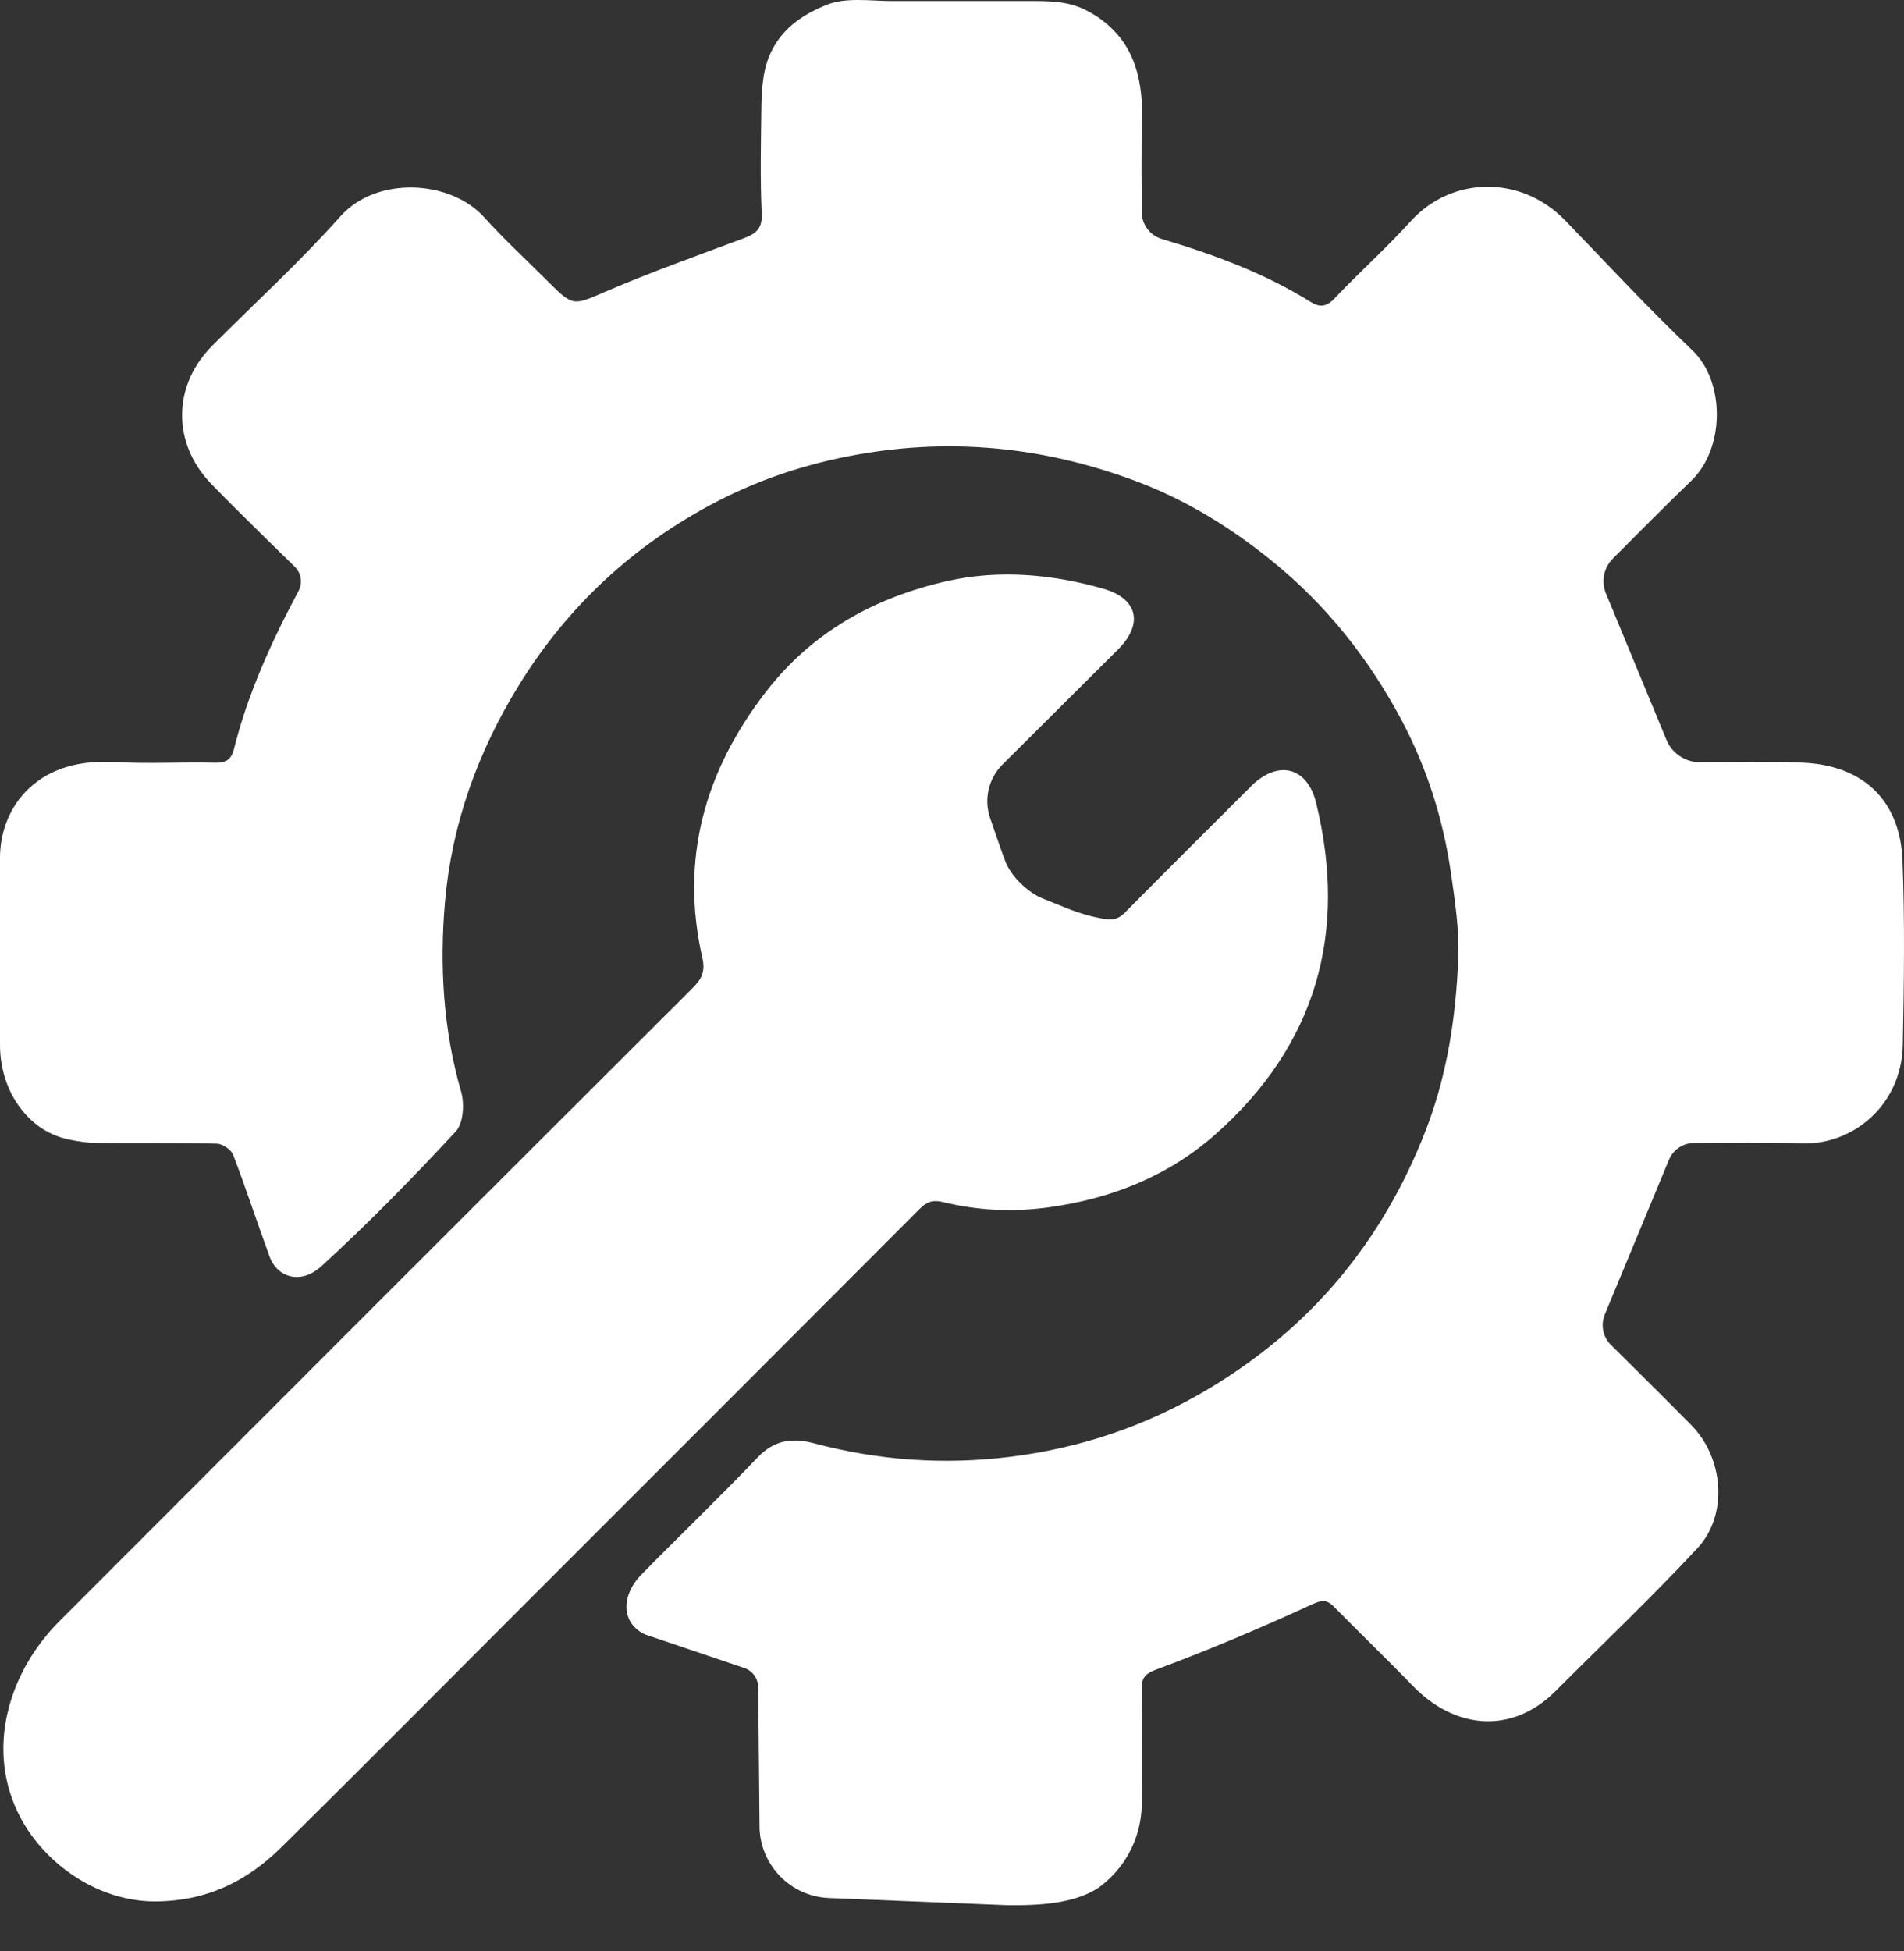 <svg width="41" height="42" viewBox="0 0 41 42" fill="none" xmlns="http://www.w3.org/2000/svg">
<rect x="0" y="0" width="41" height="42" fill="#333333" stroke="none"/>
<path d="M13.899 35.189C13.39 34.963 13.35 34.368 13.816 33.892C14.644 33.049 15.497 32.232 16.311 31.378C16.673 30.998 17.057 30.946 17.531 31.071C18.922 31.441 20.329 31.54 21.765 31.36C23.277 31.171 24.677 30.697 25.987 29.921C28.211 28.604 29.771 26.734 30.702 24.332C31.161 23.147 31.35 21.902 31.401 20.644C31.427 20.021 31.33 19.388 31.24 18.767C31.071 17.616 30.719 16.512 30.173 15.488C29.47 14.171 28.555 13.019 27.384 12.071C26.496 11.351 25.534 10.761 24.473 10.362C22.613 9.663 20.695 9.434 18.713 9.744C17.558 9.924 16.458 10.267 15.436 10.798C13.657 11.721 12.223 13.045 11.165 14.765C10.283 16.198 9.727 17.755 9.582 19.417C9.464 20.782 9.541 22.159 9.93 23.502C10.005 23.762 9.979 24.182 9.815 24.357C8.887 25.357 7.931 26.337 6.924 27.256C6.462 27.677 5.963 27.481 5.808 27.06C5.539 26.328 5.299 25.586 5.02 24.859C4.977 24.747 4.791 24.623 4.668 24.62C3.816 24.599 2.962 24.614 2.108 24.605C1.903 24.604 1.694 24.576 1.492 24.533C1.045 24.439 0.727 24.21 0.482 23.908C0.159 23.512 0 23.007 0 22.496V18.464C0 17.903 0.215 17.355 0.624 16.972C1.09 16.535 1.72 16.361 2.496 16.406C3.205 16.447 3.918 16.402 4.629 16.42C4.87 16.426 4.981 16.349 5.038 16.123C5.337 14.93 5.843 13.821 6.428 12.723C6.521 12.55 6.486 12.336 6.346 12.199C6.091 11.951 5.835 11.701 5.581 11.45C5.237 11.111 4.893 10.771 4.556 10.425C3.705 9.549 3.71 8.306 4.568 7.445C5.492 6.518 6.462 5.633 7.331 4.657C8.108 3.783 9.699 3.869 10.429 4.68C10.857 5.155 11.329 5.589 11.782 6.042C12.355 6.615 12.339 6.577 13.067 6.266C14.032 5.853 15.024 5.5 16.008 5.132C16.262 5.037 16.418 4.938 16.403 4.606C16.367 3.84 16.386 3.071 16.395 2.302C16.398 2.04 16.415 1.772 16.469 1.516C16.565 1.067 16.822 0.69 17.196 0.426C17.378 0.296 17.579 0.195 17.784 0.11C18.206 -0.066 18.744 0.022 19.191 0.022C19.723 0.022 20.256 0.022 20.788 0.022C21.251 0.022 21.713 0.022 22.175 0.022C22.571 0.022 22.973 0.022 23.343 0.199C23.714 0.376 24.045 0.656 24.256 1.008C24.542 1.484 24.607 2.057 24.592 2.602C24.574 3.259 24.583 3.917 24.586 4.568C24.588 4.835 24.763 5.068 25.019 5.145C26.148 5.483 27.231 5.881 28.224 6.5C28.413 6.618 28.558 6.612 28.732 6.429C29.27 5.861 29.857 5.339 30.381 4.759C31.247 3.803 32.743 3.748 33.711 4.752C34.618 5.691 35.506 6.649 36.45 7.549C37.139 8.208 37.156 9.637 36.42 10.348C35.834 10.914 35.262 11.493 34.729 12.027C34.534 12.223 34.476 12.517 34.581 12.773C35.021 13.836 35.45 14.874 35.885 15.928C36.006 16.221 36.293 16.411 36.609 16.409C37.321 16.402 38.072 16.387 38.821 16.419C40.133 16.475 40.92 17.244 40.968 18.527C41.019 19.848 41 21.173 40.974 22.496C40.947 23.812 39.878 24.646 38.822 24.613C38.017 24.588 37.211 24.601 36.478 24.605C36.242 24.607 36.029 24.75 35.938 24.969C35.471 26.095 35.02 27.184 34.557 28.299C34.465 28.522 34.515 28.779 34.686 28.949C35.234 29.493 35.828 30.08 36.415 30.674C37.121 31.388 37.219 32.614 36.55 33.331C35.567 34.386 34.52 35.381 33.5 36.402C32.547 37.357 31.314 37.217 30.421 36.292C29.867 35.718 29.292 35.167 28.735 34.599C28.573 34.434 28.479 34.434 28.244 34.542C27.146 35.048 26.03 35.521 24.897 35.942C24.622 36.044 24.585 36.145 24.586 36.374C24.591 37.199 24.599 38.024 24.586 38.85C24.575 39.526 24.269 40.148 23.744 40.571C23.218 40.993 22.349 41.023 21.673 41.014L17.851 40.86C17.033 40.828 16.379 40.166 16.356 39.348L16.327 36.323C16.326 36.136 16.207 35.971 16.03 35.909" fill="white"/>
<path d="M0.159 36.89C0.326 36.149 0.728 35.451 1.279 34.9C5.822 30.352 10.367 25.806 14.919 21.266C15.111 21.074 15.19 20.913 15.125 20.626C14.642 18.5 15.166 16.614 16.488 14.9C17.495 13.594 18.848 12.858 20.402 12.508C21.514 12.257 22.658 12.36 23.762 12.675C24.504 12.887 24.624 13.434 24.077 13.98C23.246 14.808 22.415 15.635 21.588 16.458C21.286 16.759 21.183 17.205 21.32 17.609C21.427 17.923 21.533 18.233 21.647 18.538C21.769 18.864 22.137 19.219 22.462 19.346C22.911 19.52 23.205 19.672 23.675 19.763C23.938 19.814 24.06 19.81 24.227 19.642C25.127 18.733 26.034 17.831 26.94 16.926C27.514 16.353 28.151 16.503 28.341 17.285C29.026 20.087 28.341 22.502 26.171 24.421C25.162 25.313 23.938 25.805 22.582 25.991C21.805 26.097 21.053 26.06 20.307 25.878C20.054 25.817 19.936 25.892 19.779 26.049C16.967 28.869 14.15 31.684 11.333 34.5C9.573 36.26 7.821 38.028 6.05 39.776C5.308 40.508 4.439 40.929 3.343 40.933C2.149 40.938 0.992 40.169 0.44 39.127C0.058 38.406 -0.008 37.628 0.158 36.892L0.159 36.89Z" fill="white"/>
</svg>
